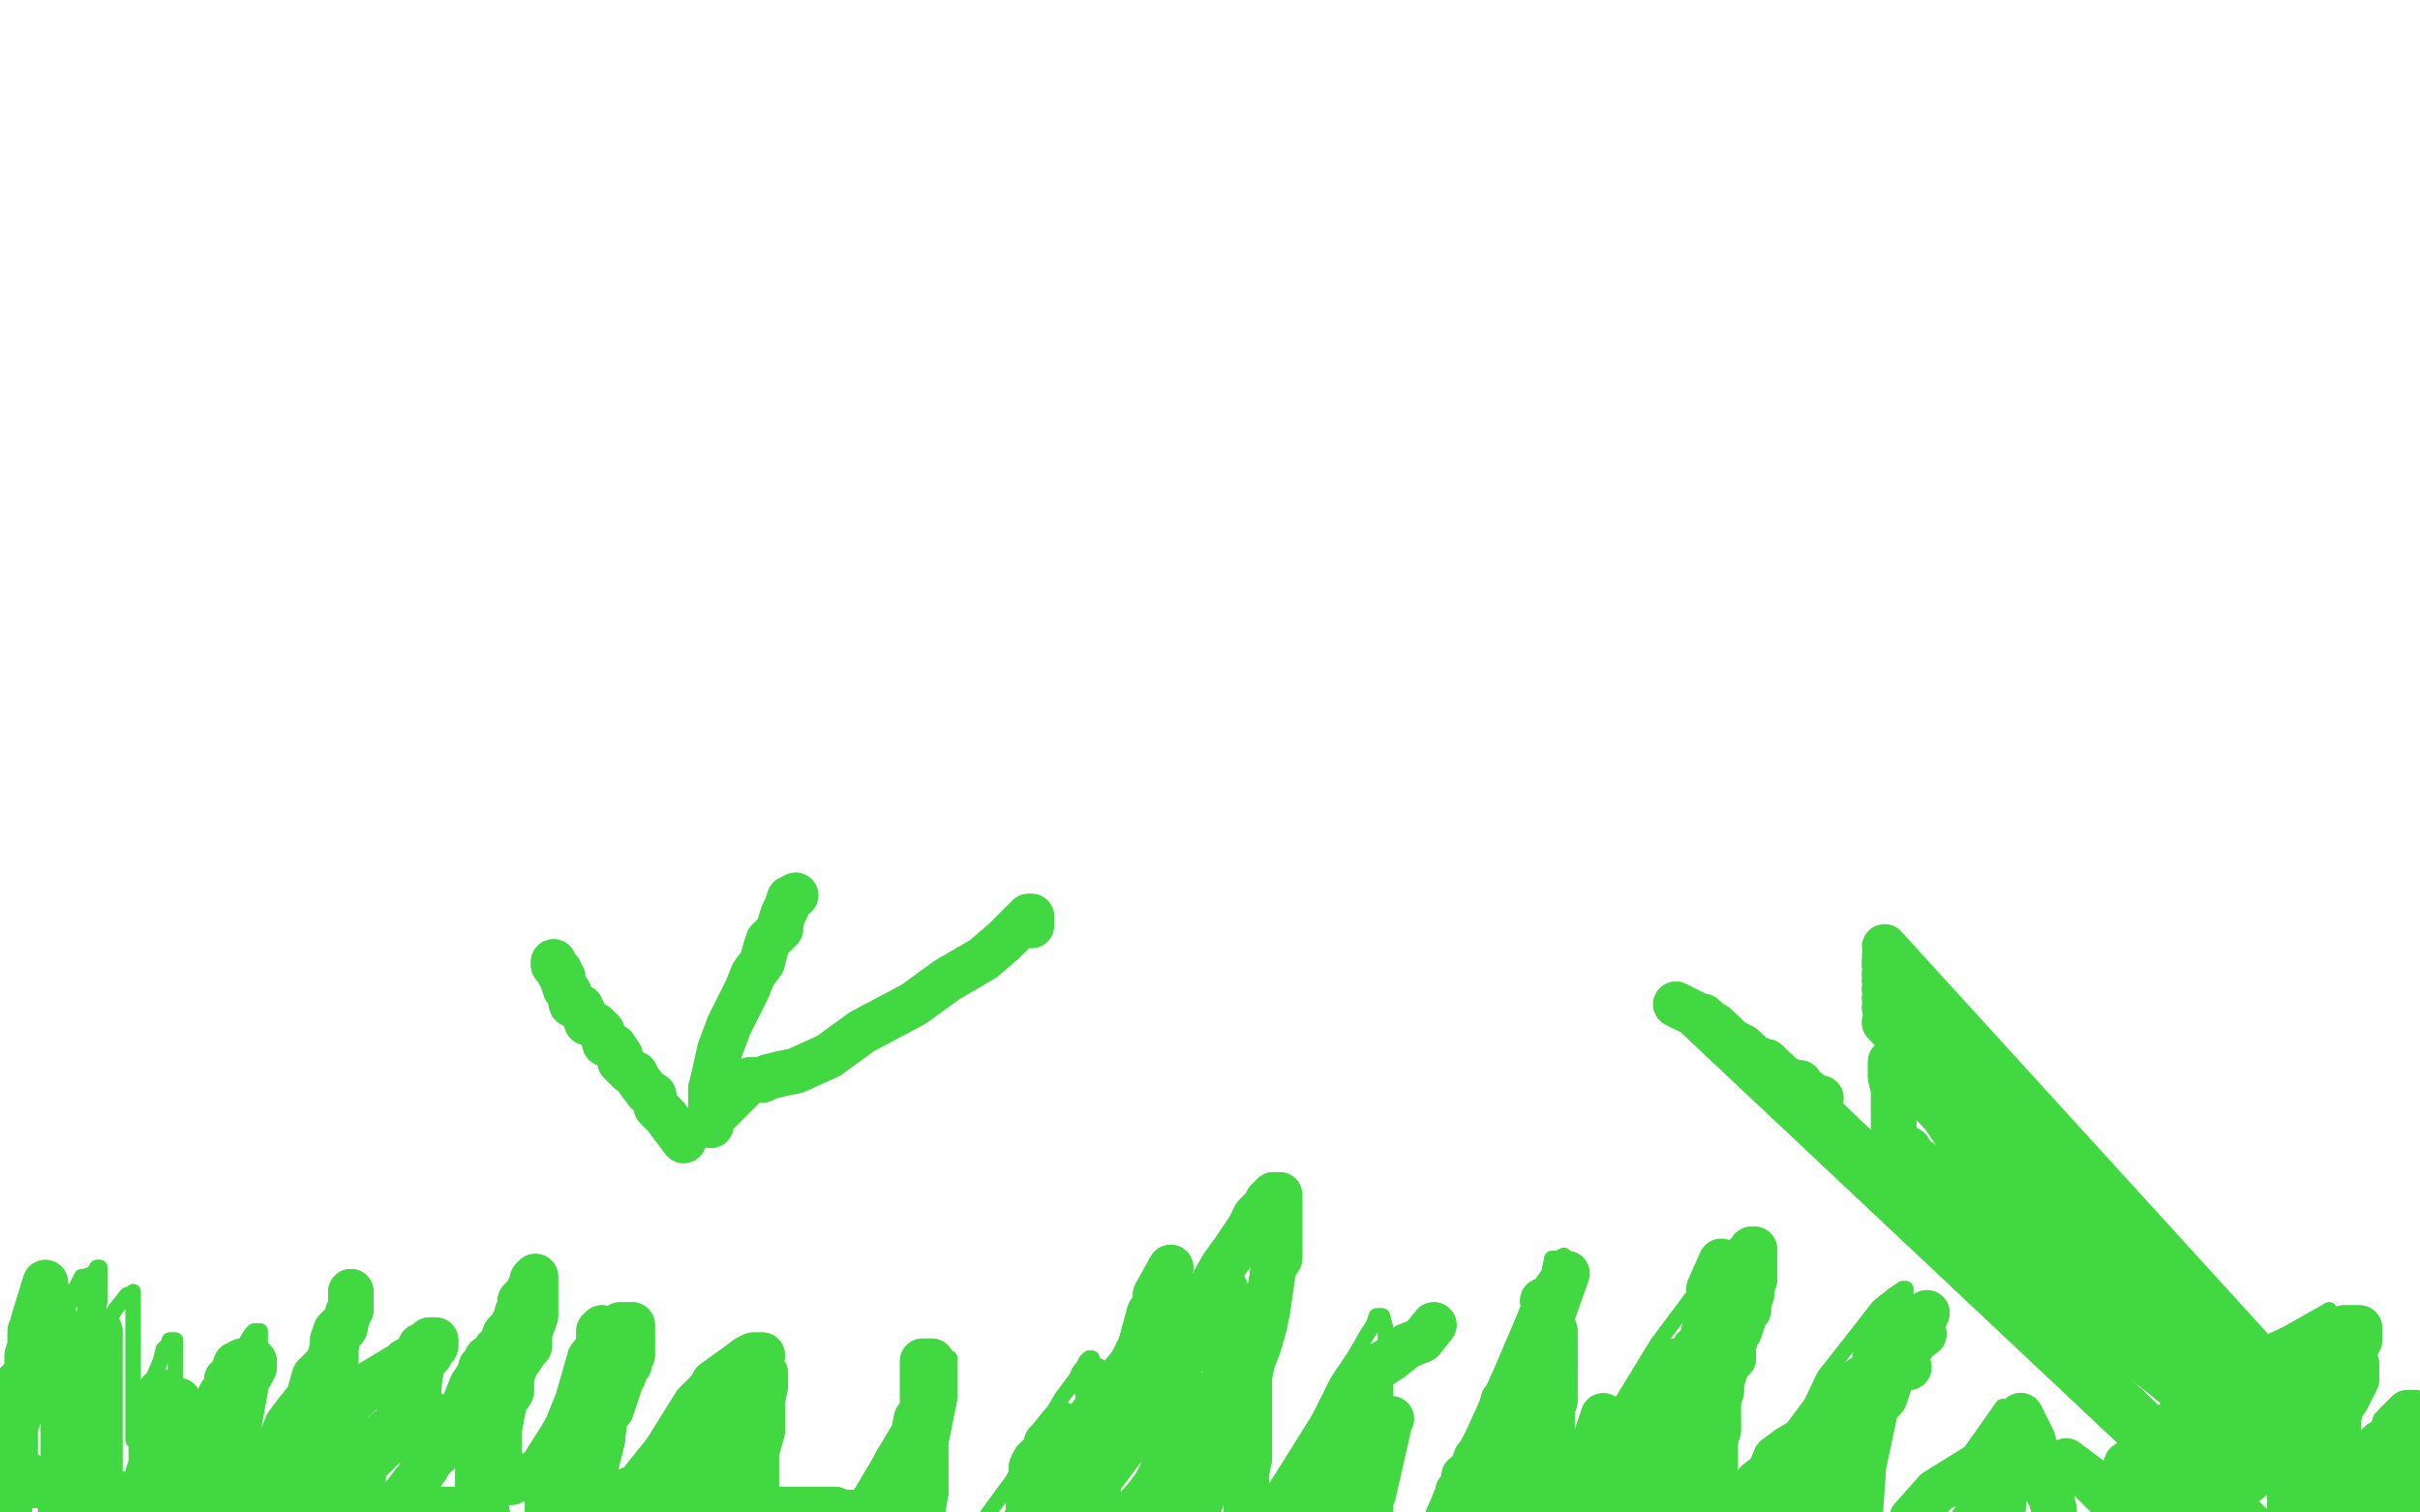 <?xml version="1.0" standalone="no"?>
<!DOCTYPE svg PUBLIC "-//W3C//DTD SVG 1.1//EN"
"http://www.w3.org/Graphics/SVG/1.1/DTD/svg11.dtd">

<svg width="800" height="500" version="1.1" xmlns="http://www.w3.org/2000/svg" xmlns:xlink="http://www.w3.org/1999/xlink" style="stroke-antialiasing: false"><desc>This SVG has been created on https://colorillo.com/</desc><rect x='0' y='0' width='800' height='500' style='fill: rgb(255,255,255); stroke-width:0' /><polyline points="14,485 10,482 10,482 10,479 10,479 10,478 10,478 10,476 10,476 10,474 10,474 10,471 10,471 10,467 10,466 10,463 10,460 11,458 11,457 11,455 12,452 14,451 14,450 15,446 15,445 16,443 17,440 20,435 21,433 22,428 25,426 27,422 28,422 31,421 32,419 33,419 33,422 33,423 33,427 33,430 31,444 27,457 22,467 20,477 17,482 16,483 16,484 16,485 16,484 16,483 16,482 16,479 16,476 16,468 16,463 16,457 17,449 21,440 22,433 25,427 27,423 27,422 28,422 28,423 28,428 28,443 28,449 28,457 28,462 27,466 27,468 27,467 27,462 28,456 31,450 34,440 38,433 42,428 43,428 44,427 44,430 44,445 44,455 44,466 44,472 44,476 45,471 48,463 50,457 53,450 54,446 56,444 56,443 58,443 58,454 58,465 58,476 56,483 56,487 56,489 59,487 66,469 73,455 80,446 83,441 84,440 86,440 86,446 86,460 84,471 84,479 84,487 84,490 84,493 86,489 92,479 99,463 105,451 110,443 115,438 116,435 116,434 116,438 116,443 116,451 116,456 116,462 116,463 117,463 121,460 127,454 133,446 138,443 141,440 143,440 144,450 143,466 141,478 137,493 136,499 134,500 134,498 137,487 144,472 152,458 158,450 164,441 169,438 170,437 171,437 172,445 172,462 170,473 170,480 170,484 170,487 174,484 181,473 191,456 198,445 203,439 206,435 208,434 208,440 208,454 205,468 204,477 202,485 202,488 202,490 208,487 216,477 226,461 235,452 241,449 244,446 247,445 250,451 252,466 252,482 253,496 254,505 258,510 264,511 274,509 285,493 304,461 310,451 313,449 314,449 314,462 311,477 311,494 309,505 309,511 309,513 314,513 324,504 335,489 344,474 351,462 357,454 359,450 360,449 361,449 361,457 360,467 360,472 360,476 360,477 363,477 369,473 375,466 380,461 386,456 388,455 393,454 396,456 399,468 402,477 405,489 407,494 412,498 419,496 426,485 436,469 442,457 448,448 452,441 454,438 455,435 457,435 458,439 458,448 458,463 458,474 458,491 458,502 458,511 459,516 462,517 469,511 477,493 487,474 496,454 502,440 507,428 512,421 513,416 515,416 517,415 518,418 518,433 518,441 518,455 517,469 517,477 517,482 519,483 526,479 537,462 548,444 560,428 567,417 573,412 576,411 578,413 578,429 575,445 570,469 568,484 567,496 567,504 567,506 571,505 582,488 595,472 603,455 614,441 621,432 626,428 629,426 630,426 630,438 628,451 624,471 621,485 620,499 620,505 621,507 628,507 637,498 650,482 662,465 691,494 709,482 747,446 770,433 773,440" style="fill: none; stroke: #41d841; stroke-width: 5; stroke-linejoin: round; stroke-linecap: round; stroke-antialiasing: false; stroke-antialias: 0; opacity: 1.0"/>
<polyline points="779,483 785,476 787,469 791,468 791,473 791,487" style="fill: none; stroke: #41d841; stroke-width: 5; stroke-linejoin: round; stroke-linecap: round; stroke-antialiasing: false; stroke-antialias: 0; opacity: 1.0"/>
<polyline points="791,487 791,491 791,493 795,493 805,482 816,465 822,455 827,450 828,448 828,449 823,465 816,482 807,498 802,505 798,511" style="fill: none; stroke: #41d841; stroke-width: 5; stroke-linejoin: round; stroke-linecap: round; stroke-antialiasing: false; stroke-antialias: 0; opacity: 1.0"/>
<polyline points="14,485 10,482 10,482 10,479 10,479 10,478 10,478 10,476 10,476 10,474 10,474 10,471 10,467 10,466 10,463 10,460 11,458 11,457 11,455 12,452 14,451 14,450 15,446 15,445 16,443 17,440 20,435 21,433 22,428 25,426 27,422 28,422 31,421 32,419 33,419 33,422 33,423 33,427 33,430 31,444 27,457 22,467 20,477 17,482 16,483 16,484 16,485 16,484 16,483 16,482 16,479 16,476 16,468 16,463 16,457 17,449 21,440 22,433 25,427 27,423 27,422 28,422 28,423 28,428 28,443 28,449 28,457 28,462 27,466 27,468 27,467 27,462 28,456 31,450 34,440 38,433 42,428 43,428 44,427 44,430 44,445 44,455 44,466 44,472 44,476 45,471 48,463 50,457 53,450 54,446 56,444 56,443 58,443 58,454 58,465 58,476 56,483 56,487 56,489 59,487 66,469 73,455 80,446 83,441 84,440 86,440 86,446 86,460 84,471 84,479 84,487 84,490 84,493 86,489 92,479 99,463 105,451 110,443 115,438 116,435 116,434 116,438 116,443 116,451 116,456 116,462 116,463 117,463 121,460 127,454 133,446 138,443 141,440 143,440 144,450 143,466 141,478 137,493 136,499 134,500 134,498 137,487 144,472 152,458 158,450 164,441 169,438 170,437 171,437 172,445 172,462 170,473 170,480 170,484 170,487 174,484 181,473 191,456 198,445 203,439 206,435 208,434 208,440 208,454 205,468 204,477 202,485 202,488 202,490 208,487 216,477 226,461 235,452 241,449 244,446 247,445 250,451 252,466 252,482 253,496 254,505 258,510 264,511 274,509 285,493 304,461 310,451 313,449 314,449 314,462 311,477 311,494 309,505 309,511 309,513 314,513 324,504 335,489 344,474 351,462 357,454 359,450 360,449 361,449 361,457 360,467 360,472 360,476 360,477 363,477 369,473 375,466 380,461 386,456 388,455 393,454 396,456 399,468 402,477 405,489 407,494 412,498 419,496 426,485 436,469 442,457 448,448 452,441 454,438 455,435 457,435 458,439 458,448 458,463 458,474 458,491 458,502 458,511 459,516 462,517 469,511 477,493 487,474 496,454 502,440 507,428 512,421 513,416 515,416 517,415 518,418 518,433 518,441 518,455 517,469 517,477 517,482 519,483 526,479 537,462 548,444 560,428 567,417 573,412 576,411 578,413 578,429 575,445 570,469 568,484 567,496 567,504 567,506 571,505 582,488 595,472 603,455 614,441 621,432 626,428 629,426 630,426 630,438 628,451 624,471 621,485 620,499 620,505 621,507 628,507 637,498 650,482 662,465 691,494 709,482 747,446 770,433 773,440 767,477 762,493 758,501 758,505 758,507 762,505 770,491 779,483 785,476 787,469 791,468 791,473 791,487 791,491 791,493 795,493 805,482 816,465 822,455 827,450 828,448 828,449 823,465 816,482 807,498 802,505 798,511 797,511" style="fill: none; stroke: #41d841; stroke-width: 5; stroke-linejoin: round; stroke-linecap: round; stroke-antialiasing: false; stroke-antialias: 0; opacity: 1.0"/>
<polyline points="33,440 33,448 33,448 33,449 33,449 33,451 33,451 33,456 33,456 33,463 33,463 33,467 33,467 33,474 33,474 33,478 33,482 33,485 33,487 33,489 33,491 33,493 33,495 34,498 34,499" style="fill: none; stroke: #41d841; stroke-width: 15; stroke-linejoin: round; stroke-linecap: round; stroke-antialiasing: false; stroke-antialias: 0; opacity: 1.0"/>
<polyline points="33,440 33,448 33,448 33,449 33,449 33,451 33,451 33,456 33,456 33,463 33,463 33,467 33,467 33,474 33,478 33,482 33,485 33,487 33,489 33,491 33,493 33,495 34,498 34,499 36,502" style="fill: none; stroke: #41d841; stroke-width: 15; stroke-linejoin: round; stroke-linecap: round; stroke-antialiasing: false; stroke-antialias: 0; opacity: 1.0"/>
<polyline points="22,440 21,440 21,440 21,443 21,443 21,445 21,445 21,446 21,446 21,449 21,449 21,451 21,451 21,456 21,456 21,460 21,467 21,473 21,478 21,482 21,484 20,487 20,489 20,490 20,493 20,495 20,499 20,501 20,505" style="fill: none; stroke: #41d841; stroke-width: 15; stroke-linejoin: round; stroke-linecap: round; stroke-antialiasing: false; stroke-antialias: 0; opacity: 1.0"/>
<polyline points="22,440 21,440 21,440 21,443 21,443 21,445 21,445 21,446 21,446 21,449 21,449 21,451 21,451 21,456 21,460 21,467 21,473 21,478 21,482 21,484 20,487 20,489 20,490 20,493 20,495 20,499 20,501 20,505 20,510 21,515 21,518" style="fill: none; stroke: #41d841; stroke-width: 15; stroke-linejoin: round; stroke-linecap: round; stroke-antialiasing: false; stroke-antialias: 0; opacity: 1.0"/>
<polyline points="59,463 56,471 56,471 56,474 56,474 56,476 56,476 56,478 56,478 56,479 56,479 56,482 56,482 56,484 56,485 56,487 56,488 56,489" style="fill: none; stroke: #41d841; stroke-width: 15; stroke-linejoin: round; stroke-linecap: round; stroke-antialiasing: false; stroke-antialias: 0; opacity: 1.0"/>
<polyline points="59,463 56,471 56,471 56,474 56,474 56,476 56,476 56,478 56,478 56,479 56,479 56,482 56,484 56,485 56,487 56,488 56,489 56,493 56,494 56,496 56,500 56,504" style="fill: none; stroke: #41d841; stroke-width: 15; stroke-linejoin: round; stroke-linecap: round; stroke-antialiasing: false; stroke-antialias: 0; opacity: 1.0"/>
<polyline points="53,460 50,469 50,469 50,471 50,471 50,472 50,472 50,474 50,474 50,476 50,476 50,478 50,478 50,480 50,480" style="fill: none; stroke: #41d841; stroke-width: 15; stroke-linejoin: round; stroke-linecap: round; stroke-antialiasing: false; stroke-antialias: 0; opacity: 1.0"/>
<polyline points="53,460 50,469 50,469 50,471 50,471 50,472 50,472 50,474 50,474 50,476 50,476 50,478 50,478 50,480 50,482 50,484 49,487 48,491 47,499 44,502" style="fill: none; stroke: #41d841; stroke-width: 15; stroke-linejoin: round; stroke-linecap: round; stroke-antialiasing: false; stroke-antialias: 0; opacity: 1.0"/>
<polyline points="15,424 11,437 11,437 11,438 11,438 10,440 10,440 10,443 10,443 10,445 10,445 9,448 9,448 9,449 9,449 9,452 8,455 6,457 6,460 6,462 6,465 6,469 5,472 5,474 5,477 4,479 4,482 3,484 3,485 3,487 3,488 3,490 3,493 3,494 3,498 3,499 3,500 3,501 3,504 3,505" style="fill: none; stroke: #41d841; stroke-width: 15; stroke-linejoin: round; stroke-linecap: round; stroke-antialiasing: false; stroke-antialias: 0; opacity: 1.0"/>
<polyline points="15,424 11,437 11,437 11,438 11,438 10,440 10,440 10,443 10,443 10,445 10,445 9,448 9,448 9,449 9,452 8,455 6,457 6,460 6,462 6,465 6,469 5,472 5,474 5,477 4,479 4,482 3,484 3,485 3,487 3,488 3,490 3,493 3,494 3,498 3,499 3,500 3,501 3,504 3,505 3,506 3,507 3,509 3,510 3,512" style="fill: none; stroke: #41d841; stroke-width: 15; stroke-linejoin: round; stroke-linecap: round; stroke-antialiasing: false; stroke-antialias: 0; opacity: 1.0"/>
<polyline points="0,487 9,491 9,491 15,491 15,491 20,493 20,493 25,493 25,493 31,493 31,493 38,494 38,494 44,494 44,494 50,495 55,495 59,495 62,495 66,495 69,495 70,495 71,495 72,495 73,495 75,494 76,493 76,491 76,490 76,488 76,487 76,485 76,483 76,482 76,480 76,479 76,478 76,477 76,476 76,474 76,473 77,472 77,469 77,468 78,467 78,466 78,465 78,463 80,463 80,462 80,461 80,460 81,458 81,457 81,456 81,455 82,455 83,454 84,452 84,451 84,450 83,450 82,450 81,450 80,450 80,451 78,451 77,454 76,455 75,456 75,458 75,460 73,461 72,463 72,465 71,467 70,468 70,469 69,472 69,474 69,476 67,477 67,479 67,480 67,482 67,483 69,483 70,484 71,484 72,484 73,484 75,484 76,484 77,484 80,485 81,485 83,487 86,487 88,487 91,487 92,488 95,488 98,488 100,488 104,489 106,489 109,489 110,489 114,489 115,489 116,489 117,489 119,489 120,489 120,488 120,487 120,485 120,484 119,483 117,482 116,480 115,479 115,478 114,477 112,476 112,474 111,473 111,471 110,469 110,467 110,466 110,463 110,462 110,460 110,457 110,456 110,454 110,451 110,449 110,446 111,445 112,441 114,439 115,434 116,433 116,432 116,429 116,428 116,427 116,428 116,429 116,432 115,434 115,435 114,438 112,439 111,440 110,443 110,445 109,449 108,451 104,455 102,462 98,467 95,471 93,476 92,478 91,480 89,482 88,482 88,483 88,484 88,485 88,487 89,487 91,488 92,488 93,488 94,488 97,488 98,488 102,488 104,487 108,487 114,485 120,483 123,482 127,478 130,476 131,474 132,472 132,471 132,469 132,467 133,466 133,463 133,462 134,460 136,457 137,456 138,455 139,454 139,452 139,451 139,450 141,449 142,448 143,446 143,445 144,445 144,444 144,443 143,443 142,443 141,445 139,445 139,446 137,449 136,449 134,450 133,451 123,457 110,469 104,473 102,477 98,478 98,479 99,479 100,479 102,478 103,478 104,478 105,478 110,477 117,476 126,476 133,473 137,471 141,469 143,469 144,468 143,468 142,468 141,468 139,468 139,469 138,469 136,469 134,469 133,471 132,472 131,473 128,473 127,474 126,476 122,477 116,479 112,482 110,484 105,485 103,487 100,487 98,488 97,489 93,489 92,489 89,489 87,490 86,491 84,491 82,493 81,493 80,493 78,494 78,495 80,495 81,495 82,495 84,496 86,496 87,496 89,496 91,496 93,496 95,496 99,496 104,496 108,496 111,496 115,498 117,498 121,498 123,498 126,498 128,498 132,498 136,499 139,499 144,499 147,499 150,499 153,499 155,499 158,500 159,500 160,500 161,500 160,499 159,499 158,496 158,495 158,493 158,490 158,489 158,488 158,485 158,484 158,482 158,473 158,469 158,465 158,461 158,457 159,454 159,452 160,451 161,451 163,449 163,448 164,446 165,445 166,444 167,441 169,439 170,437 172,434 174,430 175,428 175,427 175,426 175,427 175,428 174,428 172,430 172,433 171,434 171,435 170,438 169,439 169,440 167,441 166,444 165,445 163,448 161,449 160,451 158,455 156,458 154,463 152,468 150,473 147,476 145,480 142,483 139,488 137,490 134,494 133,496 132,499 133,499 133,498 133,496 133,495 134,494 136,493 137,491 138,489 139,488 139,487 141,485 141,483 142,482 144,480 152,474 155,469 161,463 164,460 167,458 169,457 169,456 169,457 167,457 167,456 167,455 167,454 167,452 167,451 169,448 170,443 172,438 175,432 175,428 176,423 177,422 177,424 177,426 177,428 177,432 177,433 177,435 176,438 175,440 175,441 175,445 174,446 172,449 170,452 169,456 169,460 167,463 166,466 165,469 165,471 164,476 163,476 163,478 163,480 163,482 161,483 161,485 161,487 161,488 161,489 163,489 163,490 164,490 165,490 166,490 167,490 169,490 170,489 171,488 172,488 174,488 175,488 176,488 177,488 178,488 180,488 181,488 182,488 183,488 185,488 186,488 187,488 188,487 189,487 191,487 192,485 193,484 193,482 194,482 195,479 197,477 198,476 199,476 199,473 199,469 200,468 202,466 203,463 204,460 205,457 205,456 206,455 206,454 206,452 206,451 208,451 208,450 208,449 209,448 209,446 209,445 209,444 209,443 209,441 209,440 209,439 209,438 208,438 206,438 205,438 204,439 203,440 202,443 202,445 200,448 200,450 199,452 198,456 197,461 193,469 192,476 188,480 187,485 187,489 187,493 186,494 186,493 186,489 186,488 186,485 187,477 187,473 191,463 193,456 195,449 198,445 199,441 199,440 199,439 198,440 198,443 198,445 198,446 197,450 194,456 193,463 189,469 187,474 185,480 182,485 181,488 181,491 181,494 181,496 181,498 181,499 182,499 183,499 185,499 186,499 187,499 187,498 188,496 191,495 193,495 194,495 198,495 202,494 205,494 210,494 215,494 222,494 230,494 236,494 241,494 244,494 247,494 248,494 249,494 250,494 250,493 250,491 250,490 250,489 250,484 250,480 252,473 252,468 252,463 253,458 253,456 253,455 253,454 252,455 252,457 250,460 250,462 249,463 249,465 249,469 247,473 241,483 237,488 233,493 231,496 228,499 228,500 228,499 228,496 235,487 239,479 244,471 247,465 249,460 250,457 250,456 250,455 249,455 247,456 247,457 244,462 243,463 239,469 235,477 227,484 222,488 220,491 217,493 216,493 217,487 221,482 226,477 231,469 235,466 237,462 238,461 239,460 236,463 235,466 232,469 230,472 228,474 228,477 227,477 227,476 228,471 235,465 241,457 244,454 247,451 250,449 252,448 249,448 247,449 243,452 236,457 233,463" style="fill: none; stroke: #41d841; stroke-width: 15; stroke-linejoin: round; stroke-linecap: round; stroke-antialiasing: false; stroke-antialias: 0; opacity: 1.0"/>
<polyline points="0,487 9,491 9,491 15,491 15,491 20,493 20,493 25,493 25,493 31,493 31,493 38,494 38,494 44,494 50,495 55,495 59,495 62,495 66,495 69,495 70,495 71,495 72,495 73,495 75,494 76,493 76,491 76,490 76,488 76,487 76,485 76,483 76,482 76,480 76,479 76,478 76,477 76,476 76,474 76,473 77,472 77,469 77,468 78,467 78,466 78,465 78,463 80,463 80,462 80,461 80,460 81,458 81,457 81,456 81,455 82,455 83,454 84,452 84,451 84,450 83,450 82,450 81,450 80,450 80,451 78,451 77,454 76,455 75,456 75,458 75,460 73,461 72,463 72,465 71,467 70,468 70,469 69,472 69,474 69,476 67,477 67,479 67,480 67,482 67,483 69,483 70,484 71,484 72,484 73,484 75,484 76,484 77,484 80,485 81,485 83,487 86,487 88,487 91,487 92,488 95,488 98,488 100,488 104,489 106,489 109,489 110,489 114,489 115,489 116,489 117,489 119,489 120,489 120,488 120,487 120,485 120,484 119,483 117,482 116,480 115,479 115,478 114,477 112,476 112,474 111,473 111,471 110,469 110,467 110,466 110,463 110,462 110,460 110,457 110,456 110,454 110,451 110,449 110,446 111,445 112,441 114,439 115,434 116,433 116,432 116,429 116,428 116,427 116,428 116,429 116,432 115,434 115,435 114,438 112,439 111,440 110,443 110,445 109,449 108,451 104,455 102,462 98,467 95,471 93,476 92,478 91,480 89,482 88,482 88,483 88,484 88,485 88,487 89,487 91,488 92,488 93,488 94,488 97,488 98,488 102,488 104,487 108,487 114,485 120,483 123,482 127,478 130,476 131,474 132,472 132,471 132,469 132,467 133,466 133,463 133,462 134,460 136,457 137,456 138,455 139,454 139,452 139,451 139,450 141,449 142,448 143,446 143,445 144,445 144,444 144,443 143,443 142,443 141,445 139,445 139,446 137,449 136,449 134,450 133,451 123,457 110,469 104,473 102,477 98,478 98,479 99,479 100,479 102,478 103,478 104,478 105,478 110,477 117,476 126,476 133,473 137,471 141,469 143,469 144,468 143,468 142,468 141,468 139,468 139,469 138,469 136,469 134,469 133,471 132,472 131,473 128,473 127,474 126,476 122,477 116,479 112,482 110,484 105,485 103,487 100,487 98,488 97,489 93,489 92,489 89,489 87,490 86,491 84,491 82,493 81,493 80,493 78,494 78,495 80,495 81,495 82,495 84,496 86,496 87,496 89,496 91,496 93,496 95,496 99,496 104,496 108,496 111,496 115,498 117,498 121,498 123,498 126,498 128,498 132,498 136,499 139,499 144,499 147,499 150,499 153,499 155,499 158,500 159,500 160,500 161,500 160,499 159,499 158,496 158,495 158,493 158,490 158,489 158,488 158,485 158,484 158,482 158,473 158,469 158,465 158,461 158,457 159,454 159,452 160,451 161,451 163,449 163,448 164,446 165,445 166,444 167,441 169,439 170,437 172,434 174,430 175,428 175,427 175,426 175,427 175,428 174,428 172,430 172,433 171,434 171,435 170,438 169,439 169,440 167,441 166,444 165,445 163,448 161,449 160,451 158,455 156,458 154,463 152,468 150,473 147,476 145,480 142,483 139,488 137,490 134,494 133,496 132,499 133,499 133,498 133,496 133,495 134,494 136,493 137,491 138,489 139,488 139,487 141,485 141,483 142,482 144,480 152,474 155,469 161,463 164,460 167,458 169,457 169,456 169,457 167,457 167,456 167,455 167,454 167,452 167,451 169,448 170,443 172,438 175,432 175,428 176,423 177,422 177,424 177,426 177,428 177,432 177,433 177,435 176,438 175,440 175,441 175,445 174,446 172,449 170,452 169,456 169,460 167,463 166,466 165,469 165,471 164,476 163,476 163,478 163,480 163,482 161,483 161,485 161,487 161,488 161,489 163,489 163,490 164,490 165,490 166,490 167,490 169,490 170,489 171,488 172,488 174,488 175,488 176,488 177,488 178,488 180,488 181,488 182,488 183,488 185,488 186,488 187,488 188,487 189,487 191,487 192,485 193,484 193,482 194,482 195,479 197,477 198,476 199,476 199,473 199,469 200,468 202,466 203,463 204,460 205,457 205,456 206,455 206,454 206,452 206,451 208,451 208,450 208,449 209,448 209,446 209,445 209,444 209,443 209,441 209,440 209,439 209,438 208,438 206,438 205,438 204,439 203,440 202,443 202,445 200,448 200,450 199,452 198,456 197,461 193,469 192,476 188,480 187,485 187,489 187,493 186,494 186,493 186,489 186,488 186,485 187,477 187,473 191,463 193,456 195,449 198,445 199,441 199,440 199,439 198,440 198,443 198,445 198,446 197,450 194,456 193,463 189,469 187,474 185,480 182,485 181,488 181,491 181,494 181,496 181,498 181,499 182,499 183,499 185,499 186,499 187,499 187,498 188,496 191,495 193,495 194,495 198,495 202,494 205,494 210,494 215,494 222,494 230,494 236,494 241,494 244,494 247,494 248,494 249,494 250,494 250,493 250,491 250,490 250,489 250,484 250,480 252,473 252,468 252,463 253,458 253,456 253,455 253,454 252,455 252,457 250,460 250,462 249,463 249,465 249,469 247,473 241,483 237,488 233,493 231,496 228,499 228,500 228,499 228,496 235,487 239,479 244,471 247,465 249,460 250,457 250,456 250,455 249,455 247,456 247,457 244,462 243,463 239,469 235,477 227,484 222,488 220,491 217,493 216,493 217,487 221,482 226,477 231,469 235,466 237,462 238,461 239,460 236,463 235,466 232,469 230,472 228,474 228,477 227,477 227,476 228,471 235,465 241,457 244,454 247,451 250,449 252,448 249,448 247,449 243,452 236,457 233,463 228,468 225,473 220,482 216,485" style="fill: none; stroke: #41d841; stroke-width: 15; stroke-linejoin: round; stroke-linecap: round; stroke-antialiasing: false; stroke-antialias: 0; opacity: 1.0"/>
<polyline points="258,499 265,499 265,499 269,499 269,499 270,499 270,499 274,499 274,499 276,499 276,499 278,500 278,500 282,500 282,500 287,500 291,501 293,501 297,502 299,502 302,502 303,502 303,501 303,500 303,499 303,493 303,488 303,483 304,477 305,469 305,466 307,462 308,457 308,455 308,452 308,451 308,450 307,450 305,450 305,451 305,454 305,455 305,456 305,457 305,458 305,461 305,463 305,466 304,468 303,469 302,474 296,484 291,498 288,505 283,511 282,513 282,515 281,516 281,515 281,513 281,512 282,511 288,510" style="fill: none; stroke: #41d841; stroke-width: 15; stroke-linejoin: round; stroke-linecap: round; stroke-antialiasing: false; stroke-antialias: 0; opacity: 1.0"/>
<polyline points="258,499 265,499 265,499 269,499 269,499 270,499 270,499 274,499 274,499 276,499 276,499 278,500 278,500 282,500 287,500 291,501 293,501 297,502 299,502 302,502 303,502 303,501 303,500 303,499 303,493 303,488 303,483 304,477 305,469 305,466 307,462 308,457 308,455 308,452 308,451 308,450 307,450 305,450 305,451 305,454 305,455 305,456 305,457 305,458 305,461 305,463 305,466 304,468 303,469 302,474 296,484 291,498 288,505 283,511 282,513 282,515 281,516 281,515 281,513 281,512 282,511 288,510" style="fill: none; stroke: #41d841; stroke-width: 15; stroke-linejoin: round; stroke-linecap: round; stroke-antialiasing: false; stroke-antialias: 0; opacity: 1.0"/>
<polyline points="380,434 377,445 377,445 374,451 374,451 365,462 365,462 360,469 360,469 357,474 357,474 353,477 353,477 349,482 349,482" style="fill: none; stroke: #41d841; stroke-width: 15; stroke-linejoin: round; stroke-linecap: round; stroke-antialiasing: false; stroke-antialias: 0; opacity: 1.0"/>
<polyline points="380,434 377,445 377,445 374,451 374,451 365,462 365,462 360,469 360,469 357,474 357,474 353,477 353,477 349,482 346,488 341,499 335,510 325,524 319,535" style="fill: none; stroke: #41d841; stroke-width: 15; stroke-linejoin: round; stroke-linecap: round; stroke-antialiasing: false; stroke-antialias: 0; opacity: 1.0"/>
<polyline points="352,474 342,489 342,489 340,502 340,502 335,511 335,511 330,528 330,528" style="fill: none; stroke: #41d841; stroke-width: 15; stroke-linejoin: round; stroke-linecap: round; stroke-antialiasing: false; stroke-antialias: 0; opacity: 1.0"/>
<polyline points="361,456 363,458 363,458 363,461 363,461 363,466 363,466 363,472 363,472 363,482 363,482 363,496 363,496" style="fill: none; stroke: #41d841; stroke-width: 15; stroke-linejoin: round; stroke-linecap: round; stroke-antialiasing: false; stroke-antialias: 0; opacity: 1.0"/>
<polyline points="387,419 382,428 382,428 382,433 382,433 382,437 382,437 382,441 382,441 382,445 382,445 381,451 381,451 381,456 381,456 380,460 380,465 379,467 379,469 379,473 379,474 379,476 379,474 380,473 380,471 381,468 381,466 381,463 382,460 382,457 383,455 385,452 386,451 387,450 388,449 390,446 391,445 392,441 394,435 399,428 404,419 409,412 413,406 415,402 418,399 419,397 420,396 421,395 423,395 423,396 423,397 423,399 423,401 423,404 423,406 423,410 423,412 423,416 421,419 420,426 419,433 418,438 416,445 414,450 413,455 413,461 413,465 413,471 413,477 413,482 412,487 412,493 412,499 412,506 412,511 412,517 412,524" style="fill: none; stroke: #41d841; stroke-width: 15; stroke-linejoin: round; stroke-linecap: round; stroke-antialiasing: false; stroke-antialias: 0; opacity: 1.0"/>
<polyline points="387,419 382,428 382,428 382,433 382,433 382,437 382,437 382,441 382,441 382,445 382,445 381,451 381,451 381,456 380,460 380,465 379,467 379,469 379,473 379,474 379,476 379,474 380,473 380,471 381,468 381,466 381,463 382,460 382,457 383,455 385,452 386,451 387,450 388,449 390,446 391,445 392,441 394,435 399,428 404,419 409,412 413,406 415,402 418,399 419,397 420,396 421,395 423,395 423,396 423,397 423,399 423,401 423,404 423,406 423,410 423,412 423,416 421,419 420,426 419,433 418,438 416,445 414,450 413,455 413,461 413,465 413,471 413,477 413,482 412,487 412,493 412,499 412,506 412,511 412,517 412,524 412,529 412,537 413,545" style="fill: none; stroke: #41d841; stroke-width: 15; stroke-linejoin: round; stroke-linecap: round; stroke-antialiasing: false; stroke-antialias: 0; opacity: 1.0"/>
<polyline points="405,426 405,444 405,444 405,454 405,454 404,469 404,469 401,482 401,482 398,493 398,493 394,505 394,505 393,512 393,512" style="fill: none; stroke: #41d841; stroke-width: 15; stroke-linejoin: round; stroke-linecap: round; stroke-antialiasing: false; stroke-antialias: 0; opacity: 1.0"/>
<polyline points="405,426 405,444 405,444 405,454 405,454 404,469 404,469 401,482 401,482 398,493 398,493 394,505 394,505 393,512" style="fill: none; stroke: #41d841; stroke-width: 15; stroke-linejoin: round; stroke-linecap: round; stroke-antialiasing: false; stroke-antialias: 0; opacity: 1.0"/>
<polyline points="419,428 414,440 414,440 413,445 413,445 410,451 410,451 408,457 408,457 404,463 404,463 402,469 402,469 399,472 399,472" style="fill: none; stroke: #41d841; stroke-width: 15; stroke-linejoin: round; stroke-linecap: round; stroke-antialiasing: false; stroke-antialias: 0; opacity: 1.0"/>
<polyline points="419,428 414,440 414,440 413,445 413,445 410,451 410,451 408,457 408,457 404,463 404,463 402,469 402,469 399,472 397,476 396,477 394,479 392,482" style="fill: none; stroke: #41d841; stroke-width: 15; stroke-linejoin: round; stroke-linecap: round; stroke-antialiasing: false; stroke-antialias: 0; opacity: 1.0"/>
<polyline points="394,435 392,448 392,448 387,455 387,455 382,463 382,463 377,471 377,471 371,479 371,479 368,483 368,483 365,487 365,487" style="fill: none; stroke: #41d841; stroke-width: 15; stroke-linejoin: round; stroke-linecap: round; stroke-antialiasing: false; stroke-antialias: 0; opacity: 1.0"/>
<polyline points="394,435 392,448 392,448 387,455 387,455 382,463 382,463 377,471 377,471 371,479 371,479 368,483 368,483 365,487 361,490 359,494 358,498 352,506 344,516" style="fill: none; stroke: #41d841; stroke-width: 15; stroke-linejoin: round; stroke-linecap: round; stroke-antialiasing: false; stroke-antialias: 0; opacity: 1.0"/>
<polyline points="351,471 347,476 347,476 346,477 346,477 346,479 346,479 343,482 343,482 342,483 342,483 341,485 341,485 341,488 341,488" style="fill: none; stroke: #41d841; stroke-width: 15; stroke-linejoin: round; stroke-linecap: round; stroke-antialiasing: false; stroke-antialias: 0; opacity: 1.0"/>
<polyline points="351,471 347,476 347,476 346,477 346,477 346,479 346,479 343,482 343,482 342,483 342,483 341,485 341,485 341,488 340,490 340,491 340,493 340,499 340,505" style="fill: none; stroke: #41d841; stroke-width: 15; stroke-linejoin: round; stroke-linecap: round; stroke-antialiasing: false; stroke-antialias: 0; opacity: 1.0"/>
<polyline points="390,463 387,471 387,471 387,476 387,476 386,478 386,478 386,483 386,483 382,491 382,491 382,498 382,498 379,506 379,506" style="fill: none; stroke: #41d841; stroke-width: 15; stroke-linejoin: round; stroke-linecap: round; stroke-antialiasing: false; stroke-antialias: 0; opacity: 1.0"/>
<polyline points="390,463 387,471 387,471 387,476 387,476 386,478 386,478 386,483 386,483 382,491 382,491 382,498 382,498 379,506 376,517 371,529" style="fill: none; stroke: #41d841; stroke-width: 15; stroke-linejoin: round; stroke-linecap: round; stroke-antialiasing: false; stroke-antialias: 0; opacity: 1.0"/>
<polyline points="394,480 382,491 382,491 379,495 379,495 371,504 371,504 357,516 357,516 347,526 347,526 337,534 337,534 329,540 329,540" style="fill: none; stroke: #41d841; stroke-width: 15; stroke-linejoin: round; stroke-linecap: round; stroke-antialiasing: false; stroke-antialias: 0; opacity: 1.0"/>
<polyline points="394,480 382,491 382,491 379,495 379,495 371,504 371,504 357,516 357,516 347,526 347,526 337,534 337,534 329,540 319,546" style="fill: none; stroke: #41d841; stroke-width: 15; stroke-linejoin: round; stroke-linecap: round; stroke-antialiasing: false; stroke-antialias: 0; opacity: 1.0"/>
<circle cx="449.5" cy="465.5" r="7" style="fill: #41d841; stroke-antialiasing: false; stroke-antialias: 0; opacity: 1.0"/>
<circle cx="448.5" cy="471.5" r="7" style="fill: #41d841; stroke-antialiasing: false; stroke-antialias: 0; opacity: 1.0"/>
<circle cx="438.5" cy="493.5" r="7" style="fill: #41d841; stroke-antialiasing: false; stroke-antialias: 0; opacity: 1.0"/>
<polyline points="459,472 454,494 454,494" style="fill: none; stroke: #41d841; stroke-width: 15; stroke-linejoin: round; stroke-linecap: round; stroke-antialiasing: false; stroke-antialias: 0; opacity: 1.0"/>
<polyline points="460,469 454,477 454,477 452,482 452,482 449,485 449,485 446,491 446,491 442,500 442,500" style="fill: none; stroke: #41d841; stroke-width: 15; stroke-linejoin: round; stroke-linecap: round; stroke-antialiasing: false; stroke-antialias: 0; opacity: 1.0"/>
<polyline points="451,457 447,463 447,463 447,467 447,467 446,472 446,472 444,477 444,477 442,482 442,482 440,487 440,487 435,495 435,495" style="fill: none; stroke: #41d841; stroke-width: 15; stroke-linejoin: round; stroke-linecap: round; stroke-antialiasing: false; stroke-antialias: 0; opacity: 1.0"/>
<polyline points="451,457 447,463 447,463 447,467 447,467 446,472 446,472 444,477 444,477 442,482 442,482 440,487 440,487 435,495 430,502 425,506 421,511 419,513" style="fill: none; stroke: #41d841; stroke-width: 15; stroke-linejoin: round; stroke-linecap: round; stroke-antialiasing: false; stroke-antialias: 0; opacity: 1.0"/>
<polyline points="474,438 470,443 470,443 465,445 465,445 460,449 460,449 457,451 457,451 454,452 454,452 452,456 452,456 449,457 449,457 448,457 448,458 448,462 447,463 446,467 443,469 442,473 440,478 437,482 436,483 434,487 430,489 429,494 426,496 424,499 424,502 421,505 419,510 418,511 415,513 414,516" style="fill: none; stroke: #41d841; stroke-width: 15; stroke-linejoin: round; stroke-linecap: round; stroke-antialiasing: false; stroke-antialias: 0; opacity: 1.0"/>
<polyline points="474,438 470,443 470,443 465,445 465,445 460,449 460,449 457,451 457,451 454,452 454,452 452,456 452,456 449,457 448,457 448,458 448,462 447,463 446,467 443,469 442,473 440,478 437,482 436,483 434,487 430,489 429,494 426,496 424,499 424,502 421,505 419,510 418,511 415,513 414,516 413,517 412,520 410,522 410,524" style="fill: none; stroke: #41d841; stroke-width: 15; stroke-linejoin: round; stroke-linecap: round; stroke-antialiasing: false; stroke-antialias: 0; opacity: 1.0"/>
<polyline points="518,421 513,435 513,435 513,439 513,439 512,443 512,443 508,448 508,448 507,450 507,450 503,455 503,455 502,458 502,458 499,461 497,463 496,467 495,472 493,474 492,477 491,478 490,480 488,482 487,485 486,487 484,488 484,490 484,491 482,493 482,494 481,496 481,499" style="fill: none; stroke: #41d841; stroke-width: 15; stroke-linejoin: round; stroke-linecap: round; stroke-antialiasing: false; stroke-antialias: 0; opacity: 1.0"/>
<polyline points="518,421 513,435 513,435 513,439 513,439 512,443 512,443 508,448 508,448 507,450 507,450 503,455 503,455 502,458 499,461 497,463 496,467 495,472 493,474 492,477 491,478 490,480 488,482 487,485 486,487 484,488 484,490 484,491 482,493 482,494 481,496 481,499 480,500 480,501 480,502 479,507" style="fill: none; stroke: #41d841; stroke-width: 15; stroke-linejoin: round; stroke-linecap: round; stroke-antialiasing: false; stroke-antialias: 0; opacity: 1.0"/>
<polyline points="512,440 514,445 514,445 514,446 514,446 514,450 514,450 514,452 514,452 514,455 514,455 514,458 514,458 514,463 514,463 513,466 513,469 513,471 513,473 513,476 513,477 513,478 513,480 513,482 513,484 514,485 515,485 517,488 518,488 519,489 520,489 521,489 523,489 524,489 525,488 525,487 525,485 526,484 527,482 529,480 530,479 530,478 531,477 531,476 532,476 535,473 536,471 537,469 540,468 542,467 545,465 547,462 548,460 551,457 553,456 554,454 556,452 557,451 558,450 560,448 560,446 562,445 564,445 565,444 567,441 567,440 568,439 569,438 569,437 570,435 570,434 571,434 571,433 573,432 573,430 573,429 573,428 574,428 574,427 574,426 575,424 575,423 575,422 576,422 576,421 578,419 578,418 579,417 579,416 579,415 579,413 580,413 580,415 580,416 580,417 580,419 580,421 580,422 580,423 579,426 579,427 579,428 578,430 578,433 576,434 576,437 575,440 574,441 573,445 573,446 573,449 571,451 570,454 569,457 569,460 568,463 568,467 568,469 568,473 567,476 567,479 567,482 567,487 567,489 567,493 565,498 565,501" style="fill: none; stroke: #41d841; stroke-width: 15; stroke-linejoin: round; stroke-linecap: round; stroke-antialiasing: false; stroke-antialias: 0; opacity: 1.0"/>
<polyline points="512,440 514,445 514,445 514,446 514,446 514,450 514,450 514,452 514,452 514,455 514,455 514,458 514,458 514,463 513,466 513,469 513,471 513,473 513,476 513,477 513,478 513,480 513,482 513,484 514,485 515,485 517,488 518,488 519,489 520,489 521,489 523,489 524,489 525,488 525,487 525,485 526,484 527,482 529,480 530,479 530,478 531,477 531,476 532,476 535,473 536,471 537,469 540,468 542,467 545,465 547,462 548,460 551,457 553,456 554,454 556,452 557,451 558,450 560,448 560,446 562,445 564,445 565,444 567,441 567,440 568,439 569,438 569,437 570,435 570,434 571,434 571,433 573,432 573,430 573,429 573,428 574,428 574,427 574,426 575,424 575,423 575,422 576,422 576,421 578,419 578,418 579,417 579,416 579,415 579,413 580,413 580,415 580,416 580,417 580,419 580,421 580,422 580,423 579,426 579,427 579,428 578,430 578,433 576,434 576,437 575,440 574,441 573,445 573,446 573,449 571,451 570,454 569,457 569,460 568,463 568,467 568,469 568,473 567,476 567,479 567,482 567,487 567,489 567,493 565,498 565,501 565,505 564,507 564,510 564,511 560,518" style="fill: none; stroke: #41d841; stroke-width: 15; stroke-linejoin: round; stroke-linecap: round; stroke-antialiasing: false; stroke-antialias: 0; opacity: 1.0"/>
<polyline points="569,417 565,426 565,426 565,429 565,429 564,437 564,437 562,446 562,446 557,467 557,467 554,479 554,479 551,489 551,489" style="fill: none; stroke: #41d841; stroke-width: 15; stroke-linejoin: round; stroke-linecap: round; stroke-antialiasing: false; stroke-antialias: 0; opacity: 1.0"/>
<polyline points="569,417 565,426 565,426 565,429 565,429 564,437 564,437 562,446 562,446 557,467 557,467 554,479 554,479 551,489 549,495 549,499 549,500 549,504" style="fill: none; stroke: #41d841; stroke-width: 15; stroke-linejoin: round; stroke-linecap: round; stroke-antialiasing: false; stroke-antialias: 0; opacity: 1.0"/>
<polyline points="573,422 570,427 570,427 570,428 570,428 570,433 570,433 569,437 569,437 568,443 568,443 567,448 567,448 564,456 564,456" style="fill: none; stroke: #41d841; stroke-width: 15; stroke-linejoin: round; stroke-linecap: round; stroke-antialiasing: false; stroke-antialias: 0; opacity: 1.0"/>
<polyline points="573,422 570,427 570,427 570,428 570,428 570,433 570,433 569,437 569,437 568,443 568,443 567,448 567,448 564,456 560,466 559,473 557,479 554,489 552,502 551,511" style="fill: none; stroke: #41d841; stroke-width: 15; stroke-linejoin: round; stroke-linecap: round; stroke-antialiasing: false; stroke-antialias: 0; opacity: 1.0"/>
<polyline points="554,450 548,460 548,460 547,465 547,465 543,471 543,471 541,477 541,477 537,485 537,485 532,494 532,494 527,505 527,505" style="fill: none; stroke: #41d841; stroke-width: 15; stroke-linejoin: round; stroke-linecap: round; stroke-antialiasing: false; stroke-antialias: 0; opacity: 1.0"/>
<polyline points="554,450 548,460 548,460 547,465 547,465 543,471 543,471 541,477 541,477 537,485 537,485 532,494 532,494 527,505" style="fill: none; stroke: #41d841; stroke-width: 15; stroke-linejoin: round; stroke-linecap: round; stroke-antialiasing: false; stroke-antialias: 0; opacity: 1.0"/>
<polyline points="530,468 527,477 527,477 527,484 527,484 525,499 525,499 523,509 523,509 521,517 521,517" style="fill: none; stroke: #41d841; stroke-width: 15; stroke-linejoin: round; stroke-linecap: round; stroke-antialiasing: false; stroke-antialias: 0; opacity: 1.0"/>
<polyline points="510,430 514,440 514,440 514,443 514,443 514,446 514,446 514,451 514,451 513,457 513,457 513,465 513,465 513,469 513,469 513,474 510,477 510,480 509,482 507,487 506,493 503,499" style="fill: none; stroke: #41d841; stroke-width: 15; stroke-linejoin: round; stroke-linecap: round; stroke-antialiasing: false; stroke-antialias: 0; opacity: 1.0"/>
<polyline points="510,430 514,440 514,440 514,443 514,443 514,446 514,446 514,451 514,451 513,457 513,457 513,465 513,465 513,469 513,474 510,477 510,480 509,482 507,487 506,493 503,499 503,505" style="fill: none; stroke: #41d841; stroke-width: 15; stroke-linejoin: round; stroke-linecap: round; stroke-antialiasing: false; stroke-antialias: 0; opacity: 1.0"/>
<polyline points="512,476 513,488 513,488" style="fill: none; stroke: #41d841; stroke-width: 15; stroke-linejoin: round; stroke-linecap: round; stroke-antialiasing: false; stroke-antialias: 0; opacity: 1.0"/>
<polyline points="534,477 537,490 537,490 537,494 537,494 537,505 537,505" style="fill: none; stroke: #41d841; stroke-width: 15; stroke-linejoin: round; stroke-linecap: round; stroke-antialiasing: false; stroke-antialias: 0; opacity: 1.0"/>
<polyline points="527,495 519,493 519,493 510,493 510,493 509,493 509,493 507,493 506,493 504,493 502,493 501,493 498,493 497,493 496,493 493,494 491,494 490,494 488,494 488,493 488,491 490,490 490,488 490,487 491,485 492,483 493,482 495,482 496,479 498,477 501,476 502,473" style="fill: none; stroke: #41d841; stroke-width: 15; stroke-linejoin: round; stroke-linecap: round; stroke-antialiasing: false; stroke-antialias: 0; opacity: 1.0"/>
<polyline points="527,495 519,493 519,493 510,493 510,493 509,493 507,493 506,493 504,493 502,493 501,493 498,493 497,493 496,493 493,494 491,494 490,494 488,494 488,493 488,491 490,490 490,488 490,487 491,485 492,483 493,482 495,482 496,479 498,477 501,476 502,473 503,469 504,467 507,465" style="fill: none; stroke: #41d841; stroke-width: 15; stroke-linejoin: round; stroke-linecap: round; stroke-antialiasing: false; stroke-antialias: 0; opacity: 1.0"/>
<polyline points="637,434 632,445 632,445 630,448 630,448 628,451 628,451 625,456 625,456 623,462 623,462 620,465 620,465 619,469 619,469 617,473 614,476 613,478 612,480 610,482 609,484 608,485" style="fill: none; stroke: #41d841; stroke-width: 15; stroke-linejoin: round; stroke-linecap: round; stroke-antialiasing: false; stroke-antialias: 0; opacity: 1.0"/>
<polyline points="637,434 632,445 632,445 630,448 630,448 628,451 628,451 625,456 625,456 623,462 623,462 620,465 620,465 619,469 617,473 614,476 613,478 612,480 610,482 609,484 608,485 608,487 602,493" style="fill: none; stroke: #41d841; stroke-width: 15; stroke-linejoin: round; stroke-linecap: round; stroke-antialiasing: false; stroke-antialias: 0; opacity: 1.0"/>
<polyline points="630,437 620,444 620,444 620,445 620,445 620,449 620,449 620,451 620,451 620,452 620,452 619,457 619,457 619,461 619,461 618,465 618,468 617,472 615,476 615,479 614,482 614,485 613,488 613,490 613,494 613,496 612,498 612,499 612,500" style="fill: none; stroke: #41d841; stroke-width: 15; stroke-linejoin: round; stroke-linecap: round; stroke-antialiasing: false; stroke-antialias: 0; opacity: 1.0"/>
<polyline points="630,437 620,444 620,444 620,445 620,445 620,449 620,449 620,451 620,451 620,452 620,452 619,457 619,457 619,461 618,465 618,468 617,472 615,476 615,479 614,482 614,485 613,488 613,490 613,494 613,496 612,498 612,499 612,500 612,502" style="fill: none; stroke: #41d841; stroke-width: 15; stroke-linejoin: round; stroke-linecap: round; stroke-antialiasing: false; stroke-antialias: 0; opacity: 1.0"/>
<polyline points="631,452 620,454 620,454 620,457 620,457 620,462 620,462 619,466 619,466 618,469 618,469 617,473 617,473 615,476 615,476 614,477 613,479 612,480 612,482 610,482 609,484 607,489" style="fill: none; stroke: #41d841; stroke-width: 15; stroke-linejoin: round; stroke-linecap: round; stroke-antialiasing: false; stroke-antialias: 0; opacity: 1.0"/>
<polyline points="631,452 620,454 620,454 620,457 620,457 620,462 620,462 619,466 619,466 618,469 618,469 617,473 617,473 615,476 614,477 613,479 612,480 612,482 610,482 609,484 607,489" style="fill: none; stroke: #41d841; stroke-width: 15; stroke-linejoin: round; stroke-linecap: round; stroke-antialiasing: false; stroke-antialias: 0; opacity: 1.0"/>
<polyline points="636,441 629,446 629,446 625,450 625,450 621,452 621,452 617,457 617,457 612,462 612,462 608,466 608,466 604,472 604,472 602,476 598,482 596,485 595,489 593,494 590,505 585,510" style="fill: none; stroke: #41d841; stroke-width: 15; stroke-linejoin: round; stroke-linecap: round; stroke-antialiasing: false; stroke-antialias: 0; opacity: 1.0"/>
<polyline points="636,441 629,446 629,446 625,450 625,450 621,452 621,452 617,457 617,457 612,462 612,462 608,466 608,466 604,472 602,476 598,482 596,485 595,489 593,494 590,505 585,510 581,518" style="fill: none; stroke: #41d841; stroke-width: 15; stroke-linejoin: round; stroke-linecap: round; stroke-antialiasing: false; stroke-antialias: 0; opacity: 1.0"/>
<polyline points="618,454 609,460 609,460 607,463 607,463 602,468 602,468 596,476 596,476 591,479 591,479 587,482 587,482 585,487 585,487" style="fill: none; stroke: #41d841; stroke-width: 15; stroke-linejoin: round; stroke-linecap: round; stroke-antialiasing: false; stroke-antialias: 0; opacity: 1.0"/>
<polyline points="618,454 609,460 609,460 607,463 607,463 602,468 602,468 596,476 596,476 591,479 591,479 587,482 587,482 585,487 581,490 579,493 578,495 576,499 573,504 568,511 560,521" style="fill: none; stroke: #41d841; stroke-width: 15; stroke-linejoin: round; stroke-linecap: round; stroke-antialiasing: false; stroke-antialias: 0; opacity: 1.0"/>
<polyline points="585,487 581,490 579,493 578,495 576,499 573,504 568,511 560,521" style="fill: none; stroke: #41d841; stroke-width: 15; stroke-linejoin: round; stroke-linecap: round; stroke-antialiasing: false; stroke-antialias: 0; opacity: 1.0"/>
<circle cx="674.5" cy="485.5" r="7" style="fill: #41d841; stroke-antialiasing: false; stroke-antialias: 0; opacity: 1.0"/>
<polyline points="668,468 672,476 672,476 674,484 674,484 675,490 675,490 678,495 678,495 679,499 679,499 679,502 679,502 680,504 680,504" style="fill: none; stroke: #41d841; stroke-width: 15; stroke-linejoin: round; stroke-linecap: round; stroke-antialiasing: false; stroke-antialias: 0; opacity: 1.0"/>
<polyline points="668,468 672,476 672,476 674,484 674,484 675,490 675,490 678,495 678,495 679,499 679,499 679,502 679,502 680,504 680,505 681,505" style="fill: none; stroke: #41d841; stroke-width: 15; stroke-linejoin: round; stroke-linecap: round; stroke-antialiasing: false; stroke-antialias: 0; opacity: 1.0"/>
<polyline points="668,474 663,490 663,490 662,501 662,501" style="fill: none; stroke: #41d841; stroke-width: 15; stroke-linejoin: round; stroke-linecap: round; stroke-antialiasing: false; stroke-antialias: 0; opacity: 1.0"/>
<polyline points="672,478 664,484 664,484 662,487 662,487 657,494 657,494 653,502 653,502 650,506 650,506" style="fill: none; stroke: #41d841; stroke-width: 15; stroke-linejoin: round; stroke-linecap: round; stroke-antialiasing: false; stroke-antialias: 0; opacity: 1.0"/>
<polyline points="661,480 640,493 640,493 632,502 632,502" style="fill: none; stroke: #41d841; stroke-width: 15; stroke-linejoin: round; stroke-linecap: round; stroke-antialiasing: false; stroke-antialias: 0; opacity: 1.0"/>
<polyline points="665,474 656,483 656,483 656,485 656,485 656,488 656,488 654,493 654,493 654,499 654,499 654,504 654,504 654,512 654,512" style="fill: none; stroke: #41d841; stroke-width: 15; stroke-linejoin: round; stroke-linecap: round; stroke-antialiasing: false; stroke-antialias: 0; opacity: 1.0"/>
<polyline points="665,474 656,483 656,483 656,485 656,485 656,488 656,488 654,493 654,493 654,499 654,499 654,504 654,504 654,512" style="fill: none; stroke: #41d841; stroke-width: 15; stroke-linejoin: round; stroke-linecap: round; stroke-antialiasing: false; stroke-antialias: 0; opacity: 1.0"/>
<polyline points="683,483 691,489 691,489 697,495 697,495 703,499 703,499 709,500 709,500 715,501 715,501 720,502 720,502 723,502 723,502 725,502 726,502 728,501 730,500 731,499 733,499 733,496 734,494 735,493 736,491 737,489 739,487 740,483 744,480 746,476 750,472 753,467 758,461 762,457 768,452 770,451 774,448 776,445 779,445 780,443 780,441 780,440 780,439 779,439 775,439 769,441 757,446 746,451 733,460 720,469 712,476 707,482 703,484 702,487 700,490 700,493 700,495 700,498 701,498 703,498 711,496 719,493 728,488 734,484 739,482 744,478 746,476 750,473 752,469 757,466 762,462 764,457 768,455 769,452 770,451 769,452 768,455 765,457 762,461 757,467 751,473 744,479 736,484 733,488 729,493 726,498 724,500 724,502 723,504 724,504 725,504 726,504 728,502 730,501 739,493 745,488 748,484 751,482 753,479 756,477 757,476 757,474 759,471 761,469 762,466 763,463 765,461 767,457 768,457 768,456 768,457 767,458 765,462 764,466 762,469 761,474 759,477 758,480 757,483 757,487 757,489 757,494 757,499 757,501 757,505 758,506 759,507 761,507 762,507 763,507 764,506 765,504 768,493 769,488 770,484 772,482 772,479 773,477 773,476 773,473 773,471 773,469 773,466 774,461 775,455 778,454 778,452 779,451 779,456 778,458 776,462 774,465 773,469 770,471 768,476 767,477 763,479 762,482 761,482 759,483 758,483 758,480 758,477 765,456 769,450 769,446 769,445 768,445 767,446 763,449 762,451 758,455 753,461 747,467 740,476 733,482 728,489 725,493 724,498 724,499 723,499 724,499 734,488 742,482 751,471 758,460 763,452 765,450 767,446 767,445 765,445 762,448 759,450 752,457 745,467 740,473 736,479 731,485 729,493 729,500 729,506 729,511 730,513 737,515 745,515 753,511 758,505 762,500 765,496 769,493 773,490 774,488 778,487 780,485 783,483 784,482 785,480 786,478 787,477 789,476 791,473 792,471 794,469 795,468 796,467 797,467 798,467 798,469 798,471 798,476 798,478 800,487 803,491 809,499 813,499 820,499" style="fill: none; stroke: #41d841; stroke-width: 15; stroke-linejoin: round; stroke-linecap: round; stroke-antialiasing: false; stroke-antialias: 0; opacity: 1.0"/>
<polyline points="683,483 691,489 691,489 697,495 697,495 703,499 703,499 709,500 709,500 715,501 715,501 720,502 720,502 723,502 725,502 726,502 728,501 730,500 731,499 733,499 733,496 734,494 735,493 736,491 737,489 739,487 740,483 744,480 746,476 750,472 753,467 758,461 762,457 768,452 770,451 774,448 776,445 779,445 780,443 780,441 780,440 780,439 779,439 775,439 769,441 757,446 746,451 733,460 720,469 712,476 707,482 703,484 702,487 700,490 700,493 700,495 700,498 701,498 703,498 711,496 719,493 728,488 734,484 739,482 744,478 746,476 750,473 752,469 757,466 762,462 764,457 768,455 769,452 770,451 769,452 768,455 765,457 762,461 757,467 751,473 744,479 736,484 733,488 729,493 726,498 724,500 724,502 723,504 724,504 725,504 726,504 728,502 730,501 739,493 745,488 748,484 751,482 753,479 756,477 757,476 757,474 759,471 761,469 762,466 763,463 765,461 767,457 768,457 768,456 768,457 767,458 765,462 764,466 762,469 761,474 759,477 758,480 757,483 757,487 757,489 757,494 757,499 757,501 757,505 758,506 759,507 761,507 762,507 763,507 764,506 765,504 768,493 769,488 770,484 772,482 772,479 773,477 773,476 773,473 773,471 773,469 773,466 774,461 775,455 778,454 778,452 779,451 779,456 778,458 776,462 774,465 773,469 770,471 768,476 767,477 763,479 762,482 761,482 759,483 758,483 758,480 758,477 765,456 769,450 769,446 769,445 768,445 767,446 763,449 762,451 758,455 753,461 747,467 740,476 733,482 728,489 725,493 724,498 724,499 723,499 724,499 734,488 742,482 751,471 758,460 763,452 765,450 767,446 767,445 765,445 762,448 759,450 752,457 745,467 740,473 736,479 731,485 729,493 729,500 729,506 729,511 730,513 737,515 745,515 753,511 758,505 762,500 765,496 769,493 773,490 774,488 778,487 780,485 783,483 784,482 785,480 786,478 787,477 789,476 791,473 792,471 794,469 795,468 796,467 797,467 798,467 798,469 798,471 798,476 798,478 800,487 803,491 809,499 813,499 820,499 825,493 830,484 838,473" style="fill: none; stroke: #41d841; stroke-width: 15; stroke-linejoin: round; stroke-linecap: round; stroke-antialiasing: false; stroke-antialias: 0; opacity: 1.0"/>
<polyline points="226,377 220,369 220,369 219,368 219,368 217,366 217,366 216,362 216,362 214,361 214,361 211,357 211,357 210,355 210,355 208,354 205,351 205,349 203,346 200,345 199,341 197,339 194,338 193,335 192,333 189,332 188,328 187,327 186,324 186,323 185,322 185,321 183,319 183,318" style="fill: none; stroke: #41d841; stroke-width: 15; stroke-linejoin: round; stroke-linecap: round; stroke-antialiasing: false; stroke-antialias: 0; opacity: 1.0"/>
<polyline points="226,377 220,369 220,369 219,368 219,368 217,366 217,366 216,362 216,362 214,361 214,361 211,357 211,357 210,355 208,354 205,351 205,349 203,346 200,345 199,341 197,339 194,338 193,335 192,333 189,332 188,328 187,327 186,324 186,323 185,322 185,321 183,319 183,318" style="fill: none; stroke: #41d841; stroke-width: 15; stroke-linejoin: round; stroke-linecap: round; stroke-antialiasing: false; stroke-antialias: 0; opacity: 1.0"/>
<polyline points="235,372 235,366 235,366 235,363 235,363 235,360 235,360 236,356 236,356 238,347 238,347 241,339 241,339 244,333 244,333 247,327 249,322 252,318 253,314 254,311 258,307 258,305 259,302 260,300 261,297 263,296" style="fill: none; stroke: #41d841; stroke-width: 15; stroke-linejoin: round; stroke-linecap: round; stroke-antialiasing: false; stroke-antialias: 0; opacity: 1.0"/>
<polyline points="235,372 235,366 235,366 235,363 235,363 235,360 235,360 236,356 236,356 238,347 238,347 241,339 241,339 244,333 247,327 249,322 252,318 253,314 254,311 258,307 258,305 259,302 260,300 261,297 263,296" style="fill: none; stroke: #41d841; stroke-width: 15; stroke-linejoin: round; stroke-linecap: round; stroke-antialiasing: false; stroke-antialias: 0; opacity: 1.0"/>
<polyline points="238,367 248,357 248,357 250,357 250,357 252,357 252,357 254,356 254,356 258,355 258,355 263,354 263,354 274,349 274,349 285,341 302,332 313,324 325,317 332,311 336,307 338,305 340,303 341,303" style="fill: none; stroke: #41d841; stroke-width: 15; stroke-linejoin: round; stroke-linecap: round; stroke-antialiasing: false; stroke-antialias: 0; opacity: 1.0"/>
<polyline points="238,367 248,357 248,357 250,357 250,357 252,357 252,357 254,356 254,356 258,355 258,355 263,354 263,354 274,349 285,341 302,332 313,324 325,317 332,311 336,307 338,305 340,303 341,303 341,306" style="fill: none; stroke: #41d841; stroke-width: 15; stroke-linejoin: round; stroke-linecap: round; stroke-antialiasing: false; stroke-antialias: 0; opacity: 1.0"/>
<polyline points="554,332 560,335 560,335 999,748 999,748 563,336 563,336 999,748 999,748 565,338 565,338 999,748 999,748 567,339 567,339 1000,749 1000,749 569,341 569,341 1000,749 1000,749 571,344 571,344 1000,749 1000,749 574,345 574,345 1000,749 1000,749 576,346 1000,749 579,349 1000,749 581,350 1000,749 582,351 1002,751 584,351 585,354 587,355 589,356 591,357 593,358 595,358 596,360 596,361" style="fill: none; stroke: #41d841; stroke-width: 15; stroke-linejoin: round; stroke-linecap: round; stroke-antialiasing: false; stroke-antialias: 0; opacity: 1.0"/>
<polyline points="554,332 560,335 560,335 999,748 999,748 563,336 563,336 999,748 999,748 565,338 565,338 999,748 999,748 567,339 567,339 1000,749 1000,749 569,341 569,341 1000,749 1000,749 571,344 571,344 1000,749 1000,749 574,345 574,345 1000,749 576,346 1000,749 579,349 1000,749 581,350 1000,749 582,351 1002,751 584,351 585,354 587,355 589,356 591,357 593,358 595,358 596,360 596,361 597,361 598,361 598,362 602,363" style="fill: none; stroke: #41d841; stroke-width: 15; stroke-linejoin: round; stroke-linecap: round; stroke-antialiasing: false; stroke-antialias: 0; opacity: 1.0"/>
<polyline points="626,374 626,373 626,373 626,372 626,372 626,371 626,371 626,369 626,369 626,368 626,368 626,365 626,365 626,362 626,360 625,356 625,351 1024,753 623,338 1024,753 623,333 1024,753 623,330 1024,753 623,327 1024,753 623,324 1024,753 623,322 1024,753 623,319 1024,753 623,318 1024,753" style="fill: none; stroke: #41d841; stroke-width: 15; stroke-linejoin: round; stroke-linecap: round; stroke-antialiasing: false; stroke-antialias: 0; opacity: 1.0"/>
<polyline points="626,374 626,373 626,373 626,372 626,372 626,371 626,371 626,369 626,369 626,368 626,368 626,365 626,362 626,360 625,356 625,351 1024,753 623,338 1024,753 623,333 1024,753 623,330 1024,753 623,327 1024,753 623,324 1024,753 623,322 1024,753 623,319 1024,753 623,318 1024,753 623,316 1024,753 623,313 1024,753" style="fill: none; stroke: #41d841; stroke-width: 15; stroke-linejoin: round; stroke-linecap: round; stroke-antialiasing: false; stroke-antialias: 0; opacity: 1.0"/>
<polyline points="645,390 652,397 652,397 656,400 656,400 659,405 659,405 663,410 663,410 668,415 668,415 674,417 674,417 680,423 680,423 685,428 692,434 697,440 703,445 709,450 714,454 719,458" style="fill: none; stroke: #41d841; stroke-width: 15; stroke-linejoin: round; stroke-linecap: round; stroke-antialiasing: false; stroke-antialias: 0; opacity: 1.0"/>
<polyline points="645,390 652,397 652,397 656,400 656,400 659,405 659,405 663,410 663,410 668,415 668,415 674,417 674,417 680,423 685,428 692,434 697,440 703,445 709,450 714,454 719,458 723,463 726,469 728,471 729,472" style="fill: none; stroke: #41d841; stroke-width: 15; stroke-linejoin: round; stroke-linecap: round; stroke-antialiasing: false; stroke-antialias: 0; opacity: 1.0"/>
<polyline points="626,380 631,380 631,380 632,382 632,382 636,385 636,385 641,388 641,388 647,394 647,394 654,400 654,400 662,408 662,408 669,415 679,422 689,430 698,440 709,448 720,456 731,463" style="fill: none; stroke: #41d841; stroke-width: 15; stroke-linejoin: round; stroke-linecap: round; stroke-antialiasing: false; stroke-antialias: 0; opacity: 1.0"/>
<polyline points="626,380 631,380 631,380 632,382 632,382 636,385 636,385 641,388 641,388 647,394 647,394 654,400 654,400 662,408 669,415 679,422 689,430 698,440 709,448 720,456 731,463 737,463 739,463 740,456" style="fill: none; stroke: #41d841; stroke-width: 15; stroke-linejoin: round; stroke-linecap: round; stroke-antialiasing: false; stroke-antialias: 0; opacity: 1.0"/>
<polyline points="634,355 639,361 639,361 642,368 642,368 646,374 646,374 650,380 650,380 656,388 656,388 662,395 662,395 669,404 669,404" style="fill: none; stroke: #41d841; stroke-width: 15; stroke-linejoin: round; stroke-linecap: round; stroke-antialiasing: false; stroke-antialias: 0; opacity: 1.0"/>
<polyline points="634,355 639,361 639,361 642,368 642,368 646,374 646,374 650,380 650,380 656,388 656,388 662,395 662,395 669,404 675,411 689,424 709,445" style="fill: none; stroke: #41d841; stroke-width: 15; stroke-linejoin: round; stroke-linecap: round; stroke-antialiasing: false; stroke-antialias: 0; opacity: 1.0"/>
</svg>
